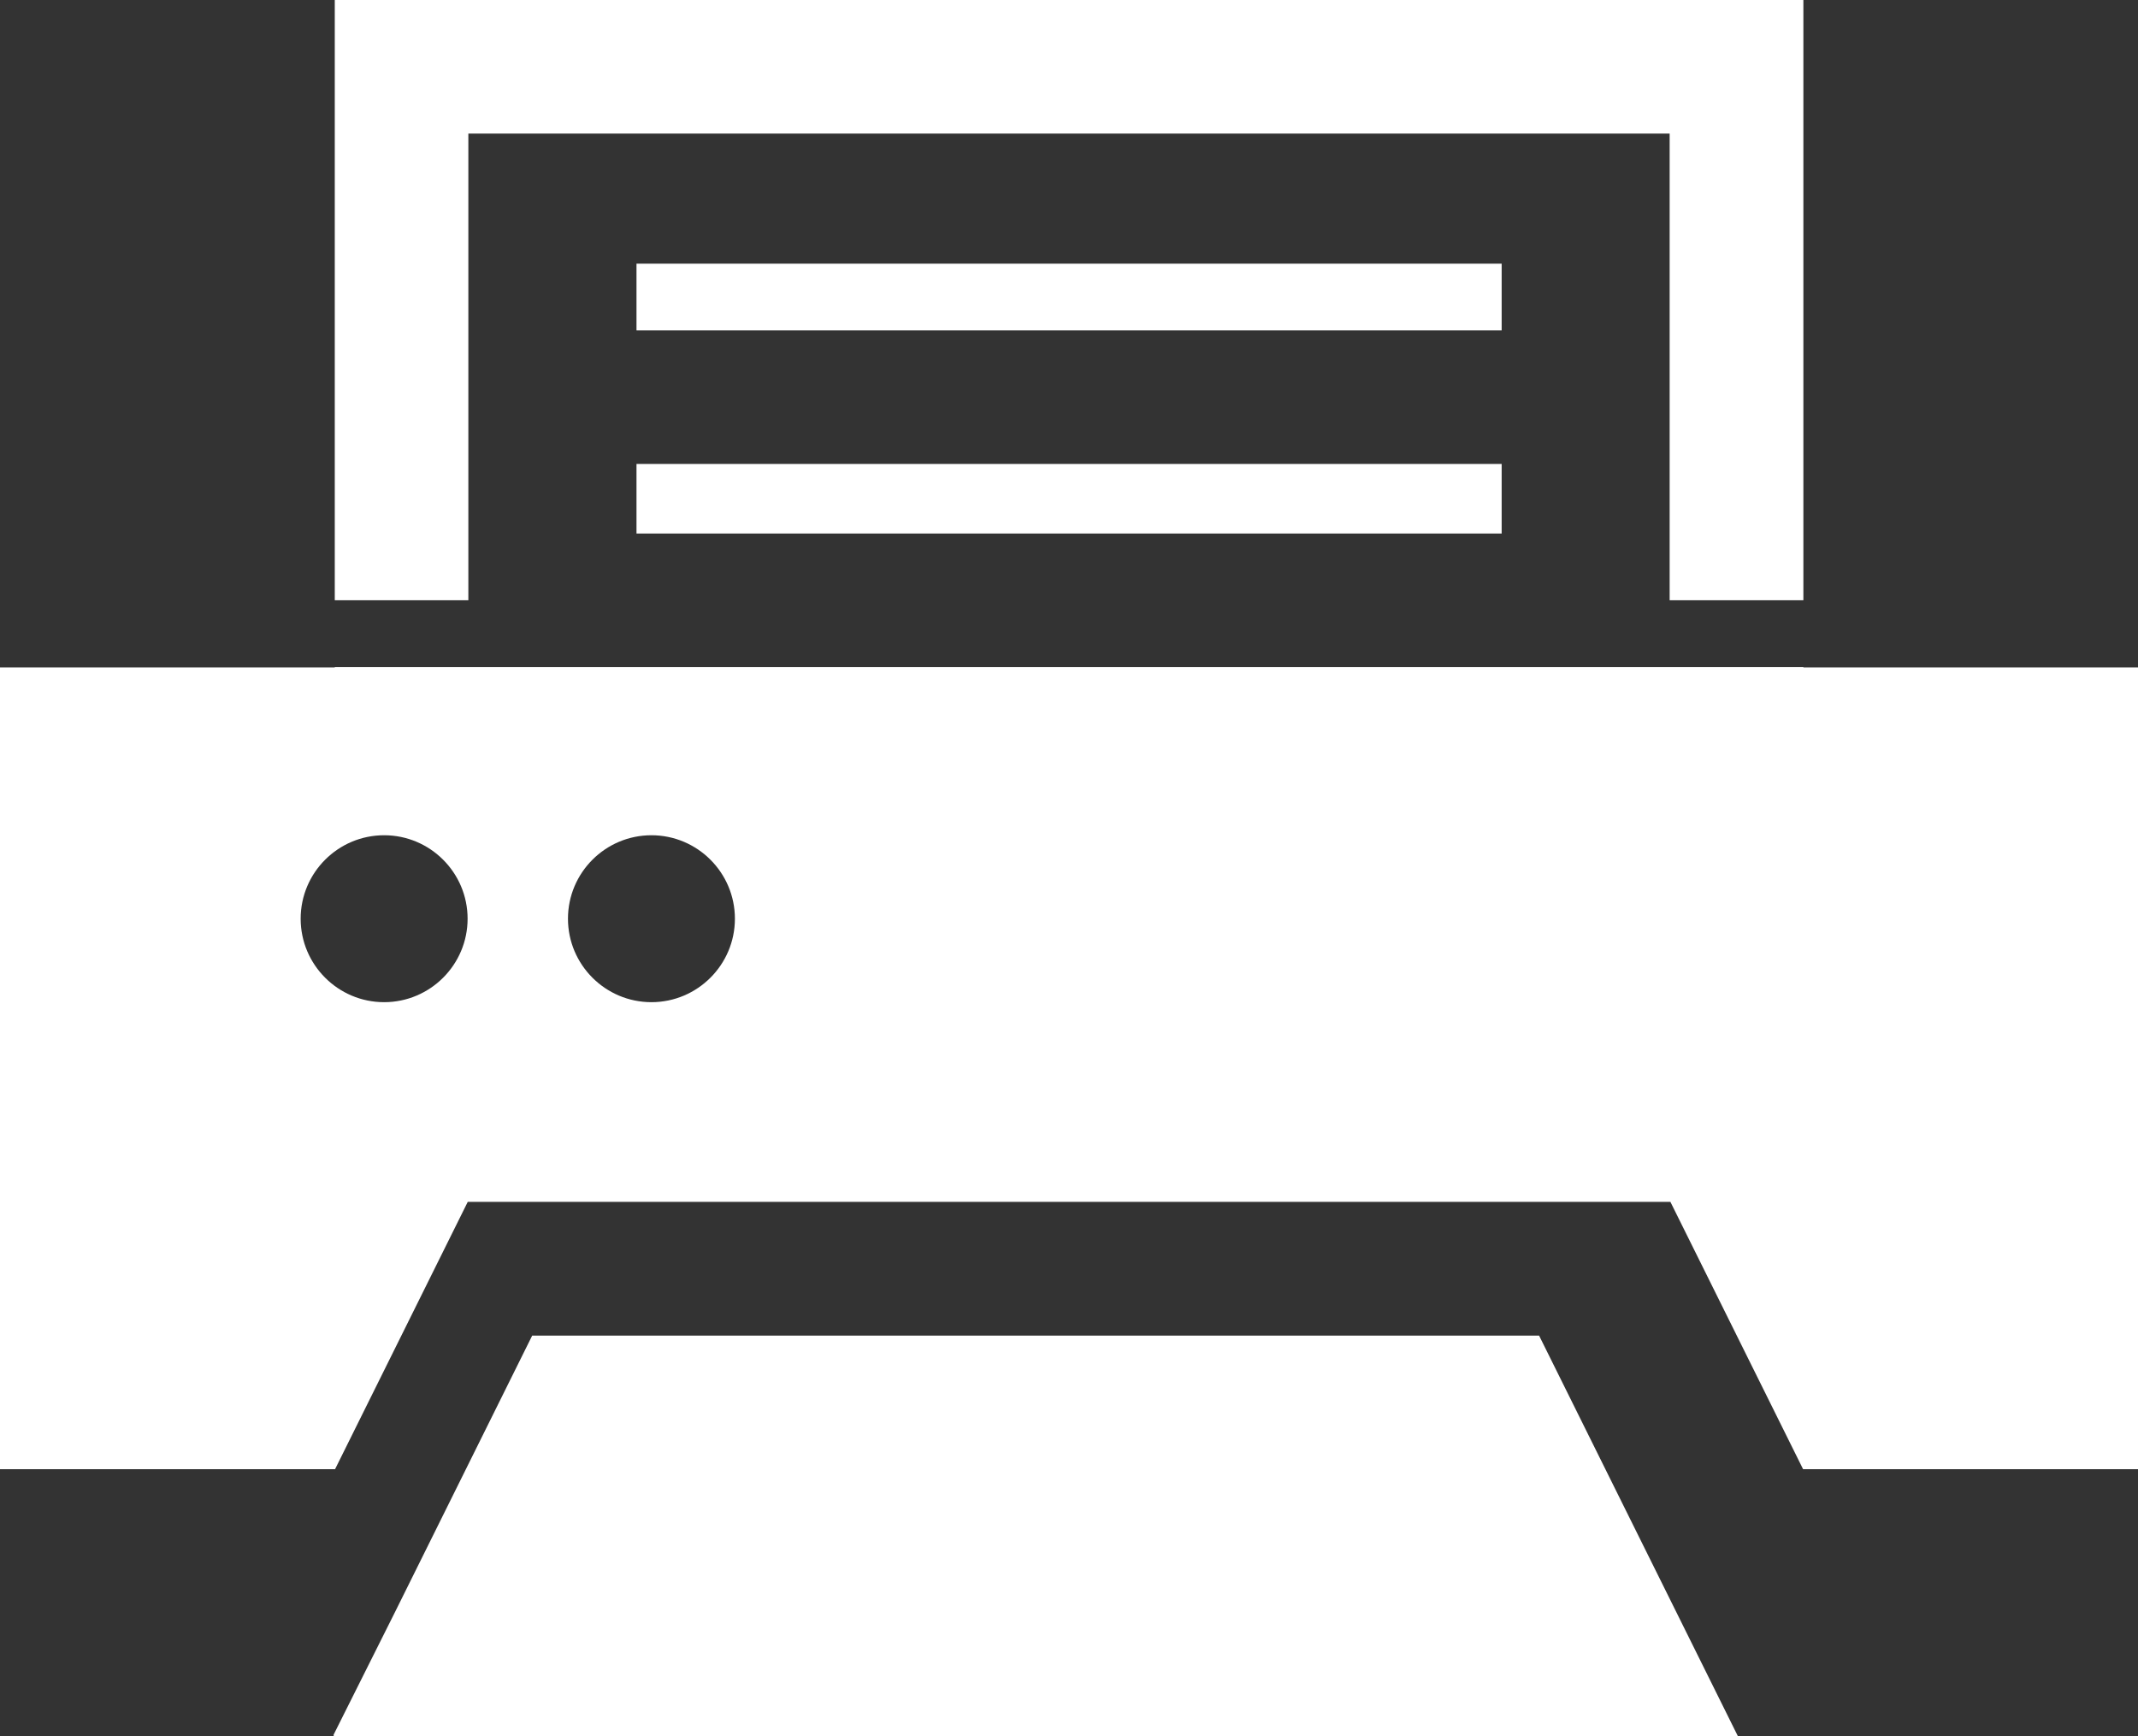 <?xml version="1.0" encoding="UTF-8"?>
<svg id="_レイヤー_2" data-name="レイヤー 2" xmlns="http://www.w3.org/2000/svg" viewBox="0 0 14.165 11.503">
  <rect x="0" y="0" width="14.165" height="11.503" fill="#333333" stroke="none"/>
  <defs>
    <style>
      .cls-1 {
        fill: #fff;
      }
    </style>
  </defs>
  <g id="_文字" data-name="文字">
    <g>
      <polygon class="cls-1" points="9.949 1.747 4.247 1.747 4.223 1.747 4.223 1.747 4.217 1.747 4.217 2.182 4.217 2.183 4.217 2.183 4.217 2.189 9.949 2.189 9.949 1.747"/>
      <polygon class="cls-1" points="9.949 3.535 9.949 3.074 4.217 3.074 4.217 3.527 4.217 3.528 4.217 3.528 4.217 3.535 9.949 3.535"/>
      <polygon class="cls-1" points="3.526 8.849 2.616 10.683 2.209 11.496 2.212 11.496 2.209 11.503 11.514 11.503 10.197 8.849 3.526 8.849"/>
      <polygon class="cls-1" points="3.103 .885 11.036 .885 11.062 .885 11.062 3.977 11.948 3.977 11.948 0 2.218 0 2.218 3.977 3.103 3.977 3.103 .885"/>
      <path class="cls-1" d="m11.948,4.422v-.002H2.218v.002H0v5.312h2.22l.879-1.771h7.968l.879,1.771h2.22v-5.312h-2.218ZM2.545,6.64c-.305,0-.553-.248-.553-.553,0-.305.248-.553.553-.553.305,0,.553.248.553.553,0,.305-.248.553-.553.553Zm1.771,0c-.305,0-.553-.248-.553-.553,0-.305.248-.553.553-.553.305,0,.553.248.553.553,0,.305-.248.553-.553.553Z"/>
    </g>
  </g>
</svg>